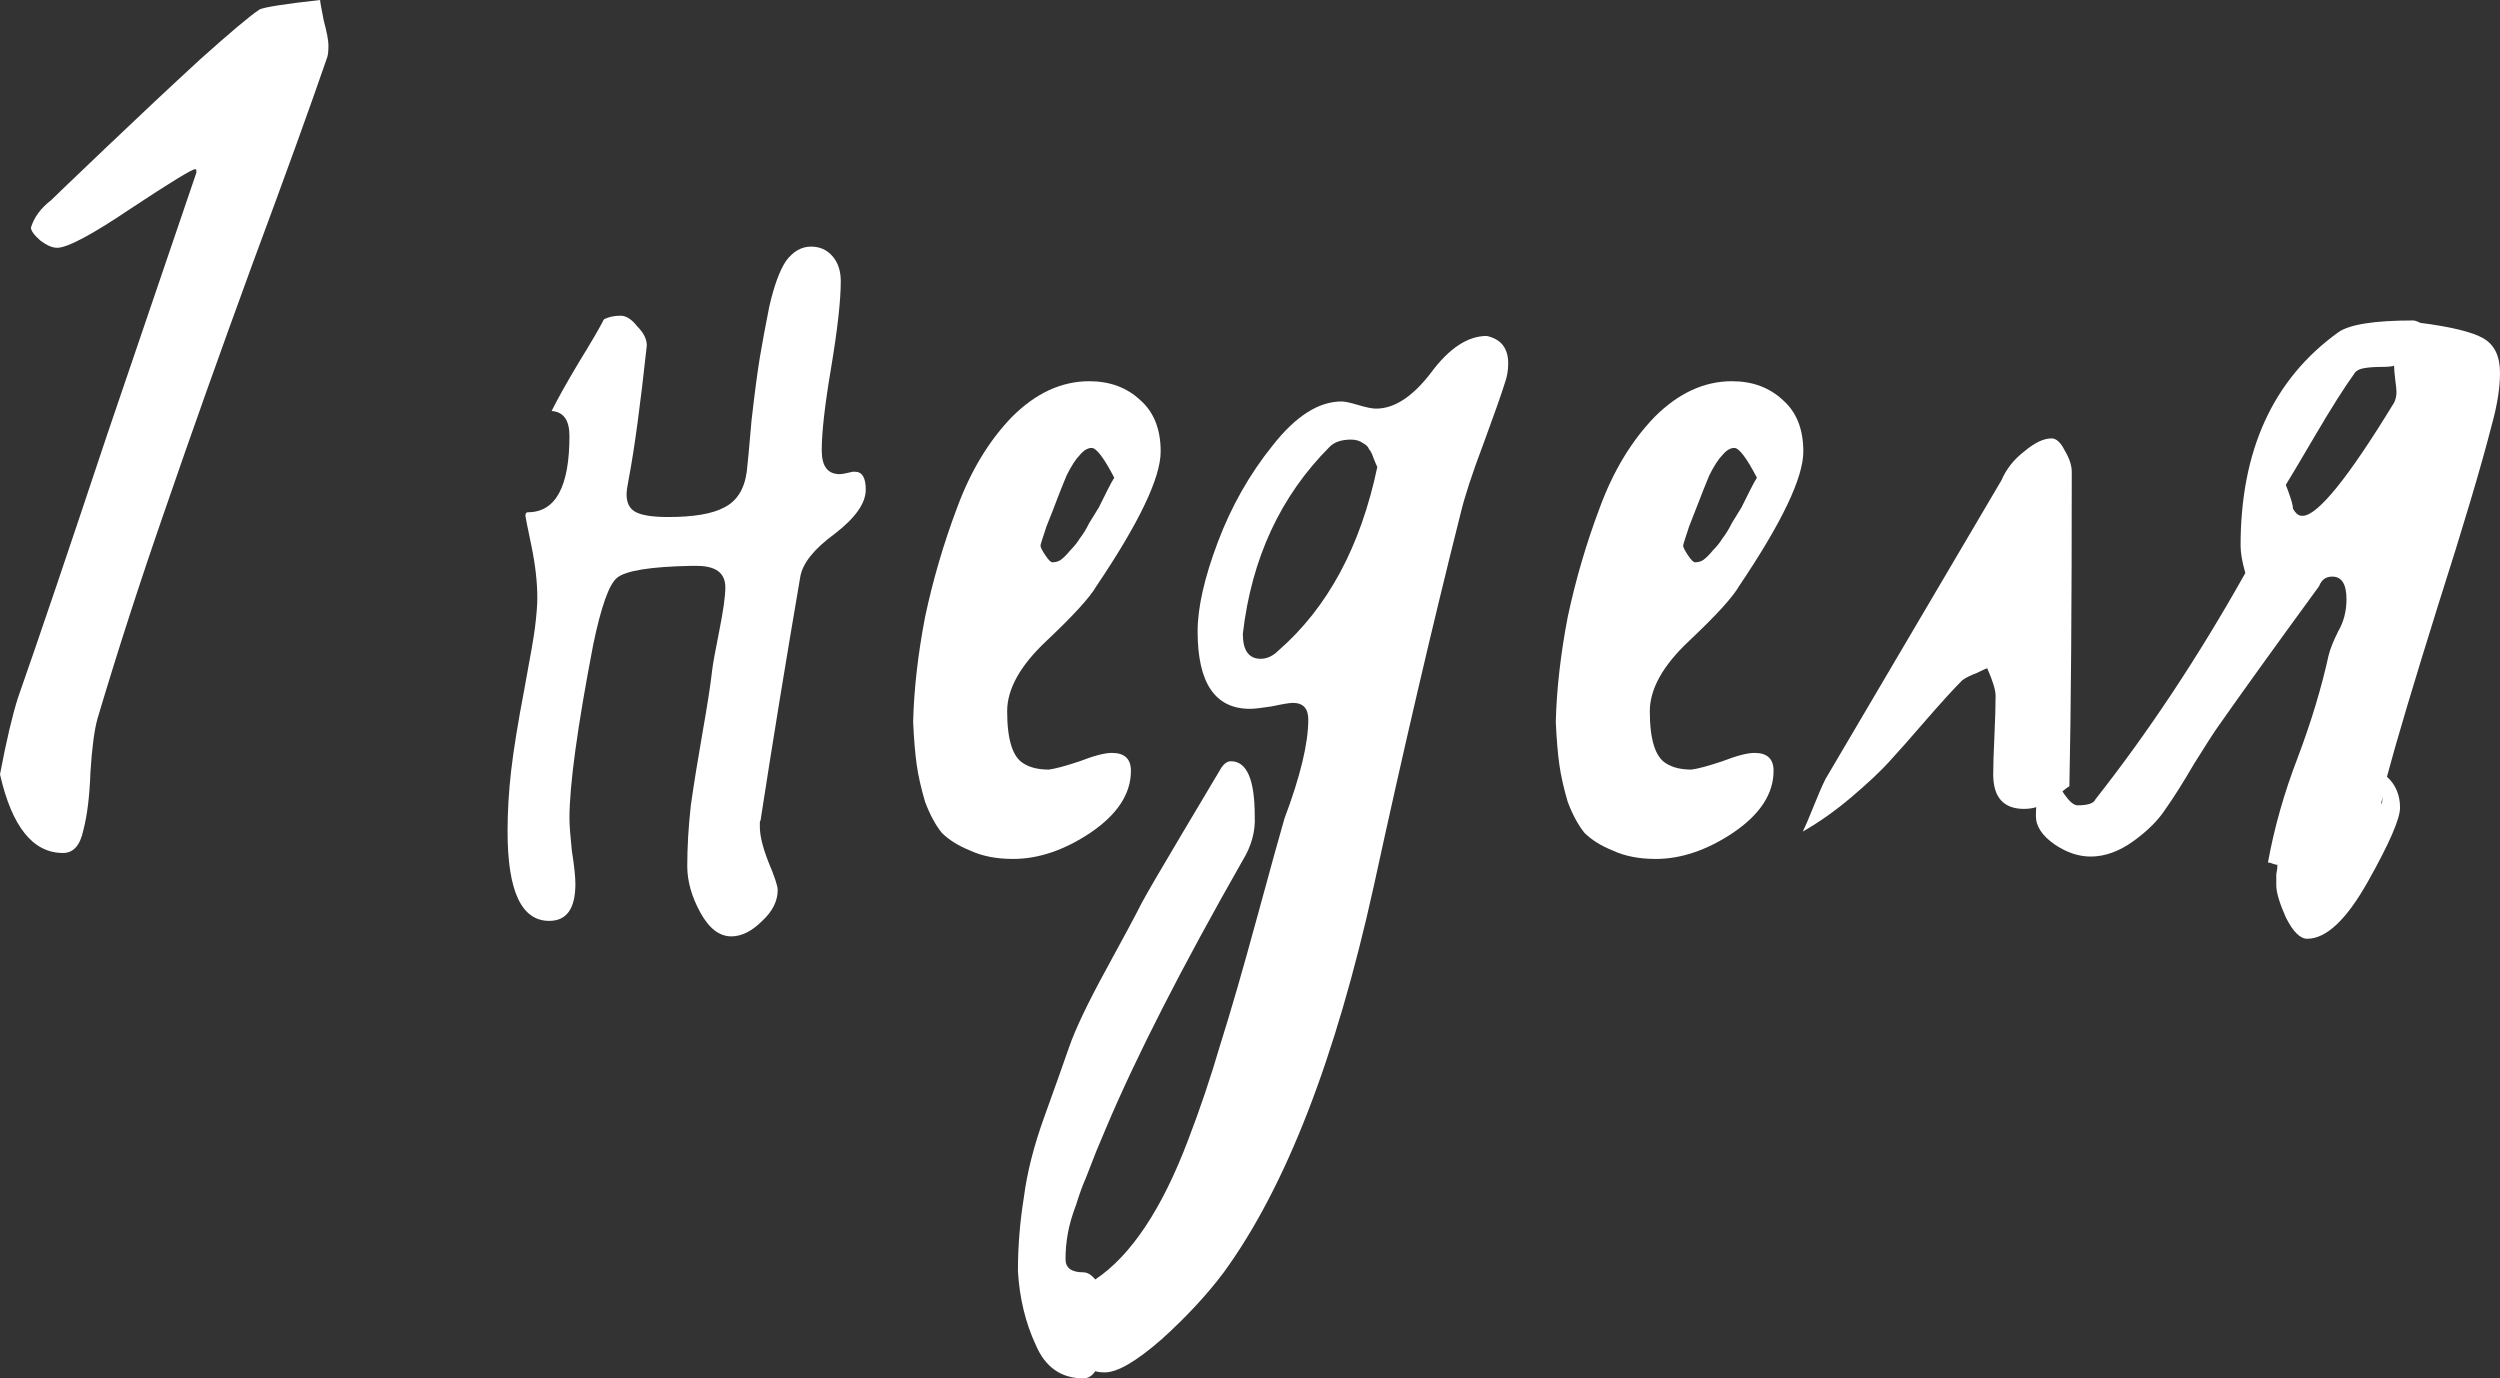 <?xml version="1.0" encoding="UTF-8"?> <svg xmlns="http://www.w3.org/2000/svg" width="448" height="247" viewBox="0 0 448 247" fill="none"><rect x="0" y="0" width="448" height="247" fill="#333333" stroke="none"/> <path d="M0 138.764C1.137 132.787 2.204 128.232 3.199 125.101C6.895 114.569 12.226 98.843 19.192 77.921C26.301 57 31.632 41.345 35.186 30.955V30.528C35.186 30.386 35.115 30.315 34.973 30.315C34.404 30.315 30.566 32.663 23.457 37.36C16.491 42.056 12.084 44.404 10.236 44.404C9.383 44.404 8.388 43.977 7.25 43.124C6.113 42.127 5.545 41.345 5.545 40.775C6.113 38.925 7.322 37.288 9.17 35.865C9.738 35.296 13.008 32.165 18.979 26.472C24.95 20.779 30.566 15.513 35.826 10.674C41.228 5.835 44.782 2.846 46.489 1.708C47.342 1.281 50.967 0.712 57.364 0C57.364 0.285 57.578 1.494 58.004 3.629C58.573 5.764 58.857 7.258 58.857 8.112C58.857 9.109 58.786 9.82 58.644 10.247C55.658 18.929 51.18 31.311 45.209 47.393C39.38 63.333 34.191 77.921 29.642 91.157C25.092 104.251 21.041 116.775 17.486 128.73C16.918 130.723 16.491 133.925 16.207 138.337C16.065 142.607 15.638 146.094 14.928 148.798C14.359 151.502 13.15 152.854 11.302 152.854C5.9 152.854 2.132 148.157 0 138.764Z" fill="white"></path> <path d="M152.799 84.539H153.225C154.505 84.539 155.144 85.607 155.144 87.742C155.144 90.161 153.296 92.794 149.6 95.641C145.904 98.345 143.842 100.906 143.416 103.326C140.857 118.27 138.511 132.644 136.378 146.449C136.378 146.734 136.307 147.019 136.165 147.303C136.165 147.588 136.165 147.873 136.165 148.157C136.165 149.723 136.663 151.787 137.658 154.348C138.795 157.052 139.364 158.76 139.364 159.472C139.364 161.464 138.44 163.315 136.592 165.022C134.743 166.873 132.895 167.798 131.047 167.798C128.915 167.798 127.066 166.375 125.503 163.528C123.939 160.682 123.157 157.906 123.157 155.202C123.157 151.787 123.37 148.157 123.797 144.315C124.365 140.33 125.076 135.918 125.929 131.079C126.782 126.24 127.351 122.539 127.635 119.978C127.777 118.839 128.204 116.491 128.915 112.933C129.625 109.375 129.981 106.813 129.981 105.247C129.981 102.685 128.275 101.405 124.863 101.405H123.797C116.546 101.547 112.139 102.258 110.575 103.539C109.153 104.678 107.732 108.663 106.31 115.494C103.467 130.296 102.045 140.685 102.045 146.663C102.045 147.801 102.187 149.723 102.472 152.427C102.898 155.131 103.111 157.124 103.111 158.405C103.111 162.816 101.548 165.022 98.42 165.022C93.444 165.022 90.956 159.685 90.956 149.011C90.956 145.453 91.169 141.824 91.596 138.124C92.022 134.423 92.804 129.584 93.942 123.607C95.079 117.487 95.719 113.787 95.861 112.506C96.145 110.228 96.287 108.449 96.287 107.169C96.287 104.322 95.932 101.191 95.221 97.775C94.51 94.36 94.155 92.581 94.155 92.438C94.155 92.011 94.297 91.798 94.581 91.798C99.557 91.798 102.045 87.243 102.045 78.135C102.045 75.288 100.979 73.794 98.846 73.652C99.984 71.374 101.619 68.457 103.751 64.899C106.026 61.199 107.519 58.637 108.229 57.214C109.082 56.786 110.078 56.573 111.215 56.573C112.21 56.573 113.205 57.214 114.2 58.494C115.338 59.633 115.906 60.772 115.906 61.91C114.769 72.442 113.703 80.341 112.708 85.607C112.423 87.03 112.281 88.026 112.281 88.596C112.281 90.161 112.85 91.228 113.987 91.798C115.124 92.367 117.044 92.652 119.745 92.652C124.294 92.652 127.635 92.082 129.768 90.944C132.042 89.805 133.393 87.67 133.819 84.539C133.962 83.401 134.246 80.341 134.672 75.36C135.241 70.378 135.739 66.607 136.165 64.045C136.592 61.483 137.16 58.423 137.871 54.865C138.724 51.165 139.719 48.461 140.857 46.753C142.136 45.045 143.629 44.191 145.335 44.191C146.899 44.191 148.178 44.76 149.173 45.899C150.169 47.038 150.666 48.532 150.666 50.382C150.666 53.798 150.097 58.921 148.96 65.753C147.823 72.442 147.254 77.423 147.254 80.697C147.254 83.543 148.32 84.966 150.453 84.966C150.879 84.966 151.661 84.824 152.799 84.539Z" fill="white"></path> <path d="M163.636 129.371C163.778 123.536 164.489 117.273 165.769 110.584C167.19 103.895 169.11 97.348 171.526 90.944C173.943 84.397 177.213 78.989 181.336 74.719C185.601 70.449 190.221 68.315 195.197 68.315C198.893 68.315 201.95 69.453 204.367 71.73C206.784 73.865 207.992 76.925 207.992 80.91C207.992 85.607 204.154 93.648 196.477 105.034C195.339 107.026 192.354 110.3 187.52 114.854C182.829 119.266 180.483 123.464 180.483 127.449C180.483 132.573 181.478 135.704 183.468 136.843C184.606 137.554 186.098 137.91 187.947 137.91C189.084 137.768 190.932 137.27 193.491 136.416C196.05 135.419 197.969 134.921 199.249 134.921C201.524 134.921 202.661 135.989 202.661 138.124C202.661 142.251 200.244 145.951 195.41 149.225C190.719 152.356 186.098 153.921 181.549 153.921C178.564 153.921 176.005 153.423 173.872 152.427C171.74 151.573 170.034 150.506 168.754 149.225C167.617 147.802 166.622 145.951 165.769 143.674C165.058 141.255 164.56 139.049 164.276 137.056C163.992 135.064 163.778 132.502 163.636 129.371ZM199.675 85.607C197.827 82.049 196.477 80.27 195.624 80.27C194.913 80.27 194.202 80.697 193.491 81.551C192.78 82.262 191.998 83.472 191.145 85.18C190.435 86.888 189.866 88.311 189.439 89.449C189.013 90.588 188.373 92.225 187.52 94.36C186.809 96.494 186.454 97.633 186.454 97.775C186.454 98.06 186.738 98.629 187.307 99.483C187.876 100.337 188.302 100.764 188.586 100.764C189.155 100.764 189.653 100.622 190.079 100.337C190.648 99.91 191.216 99.341 191.785 98.629C192.496 97.918 193.065 97.206 193.491 96.494C194.06 95.783 194.628 94.858 195.197 93.719C195.908 92.581 196.477 91.655 196.903 90.944C197.33 90.09 197.827 89.094 198.396 87.955C198.965 86.817 199.391 86.034 199.675 85.607Z" fill="white"></path> <path d="M266.433 60.202C268.992 60.772 270.271 62.408 270.271 65.112C270.271 66.393 270.058 67.603 269.631 68.742C269.063 70.592 267.783 74.221 265.793 79.629C263.803 84.895 262.452 89.022 261.741 92.011C256.623 112.363 251.434 134.637 246.174 158.831C239.35 189.715 230.393 212.772 219.304 228C216.319 231.985 212.623 235.97 208.215 239.955C203.666 243.94 200.254 245.933 197.979 245.933C197.268 245.933 196.7 245.861 196.273 245.719C195.705 246.573 194.994 247 194.141 247C190.16 247 187.317 245.007 185.611 241.022C183.763 237.037 182.696 232.625 182.412 227.787C182.412 223.375 182.768 218.963 183.478 214.551C184.047 210.139 185.255 205.371 187.104 200.247C188.952 195.124 190.445 190.925 191.582 187.652C192.719 184.378 194.923 179.753 198.193 173.775C201.462 167.798 203.595 163.813 204.59 161.82C205.585 159.97 208.073 155.7 212.054 149.011C216.035 142.322 218.238 138.622 218.665 137.91C219.233 136.914 219.873 136.416 220.584 136.416C223.427 136.416 224.849 139.689 224.849 146.236C224.991 148.94 224.28 151.573 222.716 154.135C211.77 173.348 203.595 189.36 198.193 202.169C197.908 202.88 197.34 204.232 196.487 206.225C195.634 208.36 194.994 209.996 194.567 211.135C193.999 212.416 193.43 213.981 192.861 215.831C192.15 217.682 191.653 219.39 191.369 220.955C191.084 222.521 190.942 224.086 190.942 225.652C190.942 227.217 192.008 228 194.141 228C194.852 228 195.562 228.427 196.273 229.281C202.671 225.011 208.215 216.685 212.907 204.303C215.039 198.753 216.959 193.06 218.665 187.225C220.513 181.39 222.716 173.775 225.275 164.382C227.834 154.989 229.469 149.082 230.18 146.663C233.023 139.12 234.445 133.213 234.445 128.944C234.445 126.951 233.521 125.955 231.673 125.955C231.104 125.955 229.825 126.169 227.834 126.596C225.986 126.88 224.707 127.022 223.996 127.022C217.741 127.022 214.613 122.397 214.613 113.146C214.613 108.876 215.821 103.539 218.238 97.135C220.655 90.73 223.925 84.966 228.048 79.843C232.17 74.577 236.293 71.944 240.416 71.944C240.985 71.944 241.98 72.157 243.402 72.584C244.823 73.011 245.89 73.225 246.6 73.225C249.87 73.225 253.14 71.09 256.41 66.82C259.68 62.408 263.021 60.202 266.433 60.202ZM229.114 116.562C237.928 108.876 243.828 97.918 246.814 83.685C246.671 83.401 246.458 82.903 246.174 82.191C245.89 81.337 245.605 80.768 245.321 80.483C245.179 80.056 244.823 79.7 244.255 79.416C243.686 78.989 242.975 78.775 242.122 78.775C240.416 78.775 239.137 79.202 238.284 80.056C229.469 88.88 224.28 100.052 222.716 113.573C222.716 116.562 223.783 118.056 225.915 118.056C227.052 118.056 228.119 117.558 229.114 116.562Z" fill="white"></path> <path d="M278.799 129.371C278.942 123.536 279.652 117.273 280.932 110.584C282.354 103.895 284.273 97.348 286.69 90.944C289.107 84.397 292.376 78.989 296.499 74.719C300.764 70.449 305.385 68.315 310.36 68.315C314.057 68.315 317.113 69.453 319.53 71.73C321.947 73.865 323.155 76.925 323.155 80.91C323.155 85.607 319.317 93.648 311.64 105.034C310.503 107.026 307.517 110.3 302.683 114.854C297.992 119.266 295.646 123.464 295.646 127.449C295.646 132.573 296.641 135.704 298.632 136.843C299.769 137.554 301.262 137.91 303.11 137.91C304.247 137.768 306.095 137.27 308.654 136.416C311.213 135.419 313.133 134.921 314.412 134.921C316.687 134.921 317.824 135.989 317.824 138.124C317.824 142.251 315.407 145.951 310.574 149.225C305.882 152.356 301.262 153.921 296.712 153.921C293.727 153.921 291.168 153.423 289.035 152.427C286.903 151.573 285.197 150.506 283.917 149.225C282.78 147.802 281.785 145.951 280.932 143.674C280.221 141.255 279.724 139.049 279.439 137.056C279.155 135.064 278.942 132.502 278.799 129.371ZM314.839 85.607C312.991 82.049 311.64 80.27 310.787 80.27C310.076 80.27 309.365 80.697 308.654 81.551C307.944 82.262 307.162 83.472 306.309 85.18C305.598 86.888 305.029 88.311 304.603 89.449C304.176 90.588 303.536 92.225 302.683 94.36C301.973 96.494 301.617 97.633 301.617 97.775C301.617 98.06 301.902 98.629 302.47 99.483C303.039 100.337 303.465 100.764 303.75 100.764C304.318 100.764 304.816 100.622 305.242 100.337C305.811 99.91 306.38 99.341 306.948 98.629C307.659 97.918 308.228 97.206 308.654 96.494C309.223 95.783 309.792 94.858 310.36 93.719C311.071 92.581 311.64 91.655 312.066 90.944C312.493 90.09 312.991 89.094 313.559 87.955C314.128 86.817 314.554 86.034 314.839 85.607Z" fill="white"></path> <path d="M370.833 140.899C370.549 141.041 369.981 141.468 369.128 142.18C368.417 142.749 367.777 143.247 367.208 143.674C366.782 143.959 366.142 144.243 365.289 144.528C364.436 144.813 363.583 144.955 362.73 144.955C359.034 144.955 357.185 142.891 357.185 138.764C357.185 137.199 357.257 134.921 357.399 131.933C357.541 128.801 357.612 126.382 357.612 124.674C357.612 123.678 357.114 122.041 356.119 119.764C355.977 119.764 355.337 120.049 354.2 120.618C353.063 121.045 352.21 121.472 351.641 121.899C350.077 123.464 347.874 125.884 345.03 129.157C342.329 132.288 340.125 134.779 338.419 136.629C336.856 138.337 334.652 140.401 331.809 142.82C328.965 145.24 326.051 147.303 323.065 149.011C323.492 148.157 324.132 146.663 324.985 144.528C325.838 142.393 326.549 140.757 327.117 139.618L358.678 86.034C359.531 84.041 360.882 82.333 362.73 80.91C364.578 79.345 366.213 78.562 367.635 78.562C368.488 78.562 369.27 79.273 369.98 80.697C370.833 82.12 371.26 83.401 371.26 84.539C371.26 108.734 371.118 127.521 370.833 140.899Z" fill="white"></path> <path d="M433.712 57.854C439.257 58.566 443.024 59.491 445.015 60.629C447.005 61.768 448 63.831 448 66.82C448 69.524 447.502 72.655 446.507 76.213C444.659 83.472 441.46 94.217 436.911 108.449C432.504 122.539 429.447 132.787 427.741 139.191C429.305 140.614 430.087 142.464 430.087 144.742C430.087 146.734 428.168 151.146 424.329 157.978C420.491 164.809 416.866 168.225 413.454 168.225C412.174 168.225 410.895 166.944 409.615 164.382C408.478 161.82 407.909 159.899 407.909 158.618C407.909 158.191 407.909 157.551 407.909 156.697C408.051 155.985 408.122 155.416 408.122 154.989C407.98 154.989 407.696 154.918 407.269 154.775C406.985 154.633 406.701 154.562 406.416 154.562C407.554 148.3 409.331 142.037 411.748 135.775C414.164 129.371 416.013 123.251 417.292 117.416C417.576 116.277 418.145 114.854 418.998 113.146C419.993 111.438 420.491 109.517 420.491 107.382C420.491 104.678 419.638 103.326 417.932 103.326C416.794 103.326 416.013 103.895 415.586 105.034C407.483 116.135 401.44 124.532 397.46 130.225C396.749 131.221 395.327 133.427 393.195 136.843C391.204 140.258 389.498 142.963 388.077 144.955C386.797 146.948 384.878 148.869 382.319 150.719C379.76 152.569 377.201 153.494 374.642 153.494C372.51 153.494 370.377 152.783 368.244 151.36C365.97 149.794 364.832 148.086 364.832 146.236C364.832 144.955 364.975 143.247 365.259 141.112C365.543 138.835 365.686 137.412 365.686 136.843H366.965C369.24 141.824 371.017 144.315 372.296 144.315C374.144 144.315 375.211 143.959 375.495 143.247C385.02 131.15 393.977 117.629 402.364 102.685C401.796 100.693 401.512 99.056 401.512 97.775C401.512 80.697 407.34 67.959 418.998 59.562C420.988 58.139 425.467 57.427 432.433 57.427C432.717 57.427 433.144 57.569 433.712 57.854ZM429.021 72.157C429.305 71.588 429.447 70.948 429.447 70.236C429.447 69.809 429.376 69.097 429.234 68.101C429.092 66.963 429.021 66.109 429.021 65.539C428.594 65.682 427.812 65.753 426.675 65.753C425.538 65.753 424.543 65.824 423.69 65.966C422.837 66.109 422.268 66.393 421.984 66.82C420.135 69.382 417.79 73.082 414.946 77.921C412.103 82.76 410.326 85.749 409.615 86.888C409.899 87.599 410.184 88.382 410.468 89.236C410.752 90.09 410.895 90.73 410.895 91.157C411.037 91.442 411.25 91.727 411.534 92.011C411.819 92.296 412.174 92.438 412.6 92.438C415.302 92.438 420.775 85.678 429.021 72.157ZM426.888 143.674C426.888 142.963 427.173 141.468 427.741 139.191L426.675 144.101C426.817 143.959 426.888 143.816 426.888 143.674Z" fill="white"></path> </svg> 